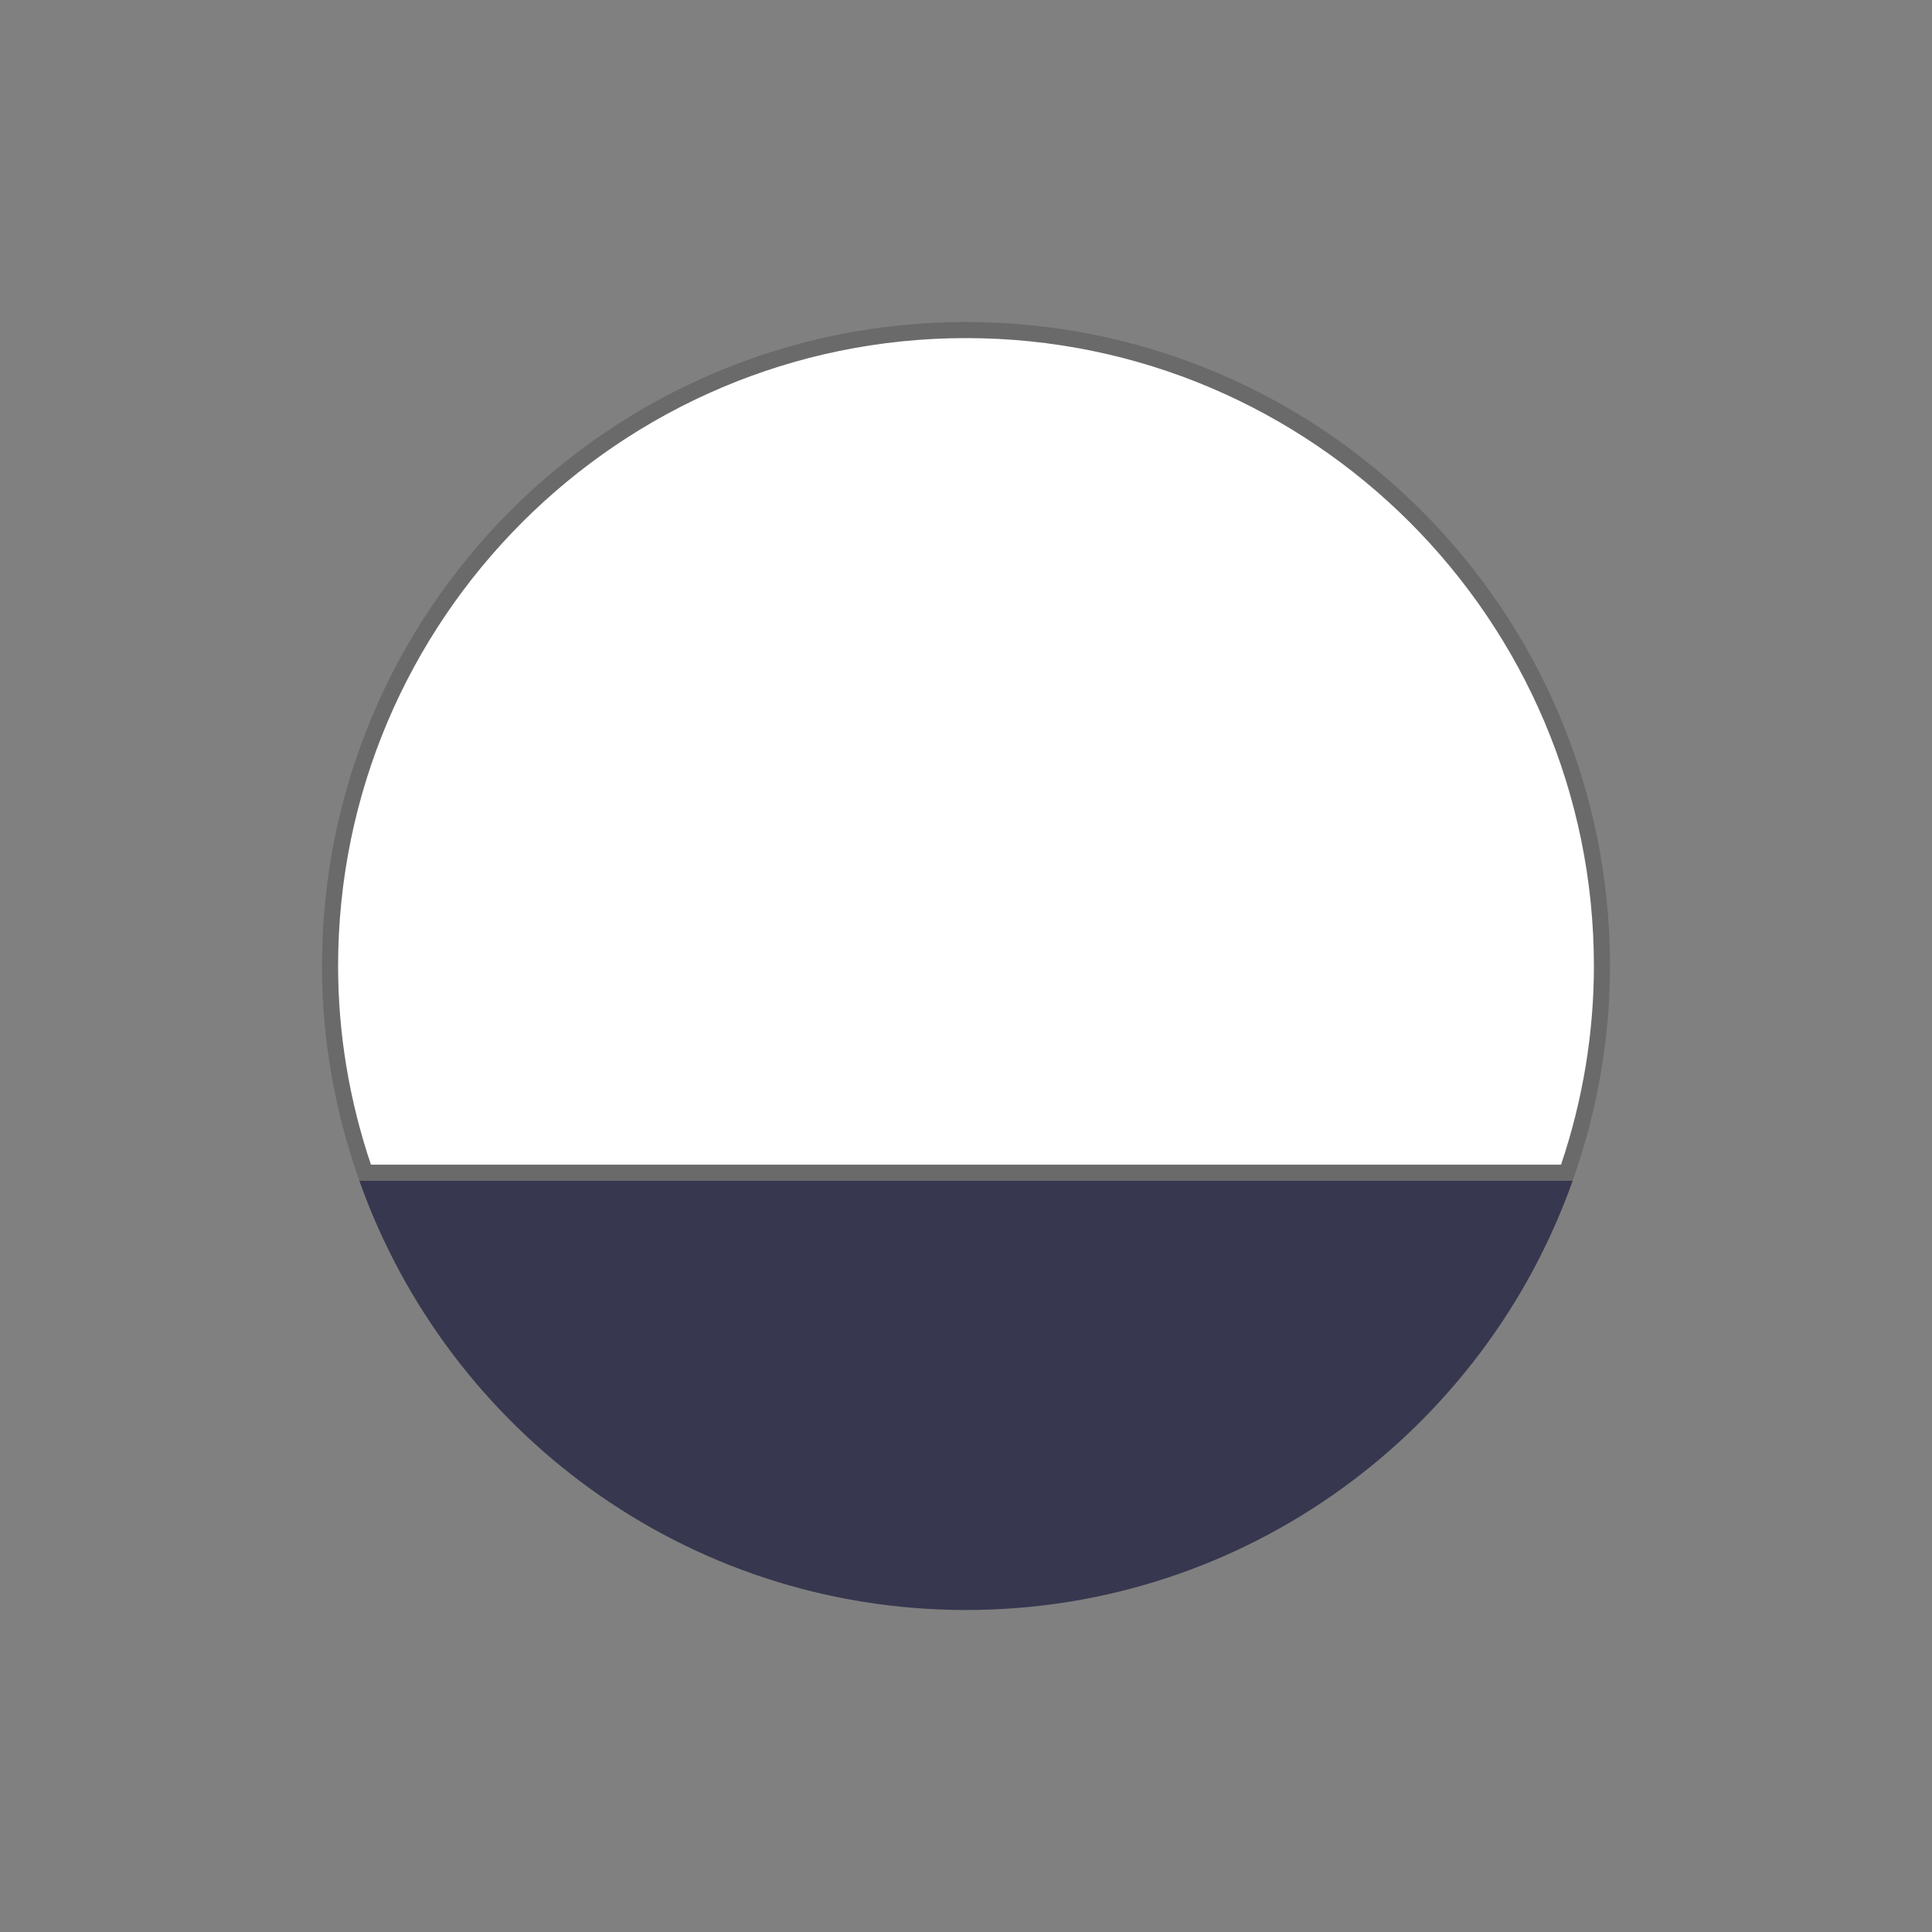 <svg xmlns="http://www.w3.org/2000/svg" id="_&#x30EC;&#x30A4;&#x30E4;&#x30FC;_2" data-name="&#x30EC;&#x30A4;&#x30E4;&#x30FC; 2" viewBox="0 0 60 60"><rect x="0" y="0" width="60" height="60" fill="#808080" stroke="none"/><defs><style>      .cls-1 {        fill: none;      }      .cls-1, .cls-2, .cls-3, .cls-4 {        stroke-width: 0px;      }      .cls-2 {        fill: #373750;      }      .cls-3 {        fill: #6a6a6a;      }      .cls-4 {        fill: #fff;      }    </style></defs><g id="_&#x30EC;&#x30A4;&#x30E4;&#x30FC;_1-2" data-name="&#x30EC;&#x30A4;&#x30E4;&#x30FC; 1"><g><g><path class="cls-4" d="M11.34,36.42c-.72-2.1-1.09-4.26-1.09-6.42,0-10.89,8.86-19.75,19.75-19.75s19.75,8.86,19.75,19.75c0,2.16-.37,4.32-1.09,6.42H11.34Z"></path><path class="cls-3" d="M30,10.5c10.75,0,19.5,8.75,19.5,19.5,0,2.07-.34,4.15-1.02,6.17H11.52c-.68-2.02-1.02-4.09-1.02-6.17,0-10.75,8.75-19.5,19.5-19.5M30,10h0c-11.05,0-20,8.95-20,20,0,2.34.42,4.58,1.16,6.67h37.68c.74-2.09,1.16-4.33,1.16-6.67,0-11.05-8.95-20-20-20h0Z"></path></g><path class="cls-2" d="M11.16,36.67c2.75,7.76,10.13,13.33,18.84,13.33h0c8.7,0,16.09-5.57,18.84-13.33H11.16Z"></path><rect class="cls-1" width="60" height="60"></rect></g></g></svg>
